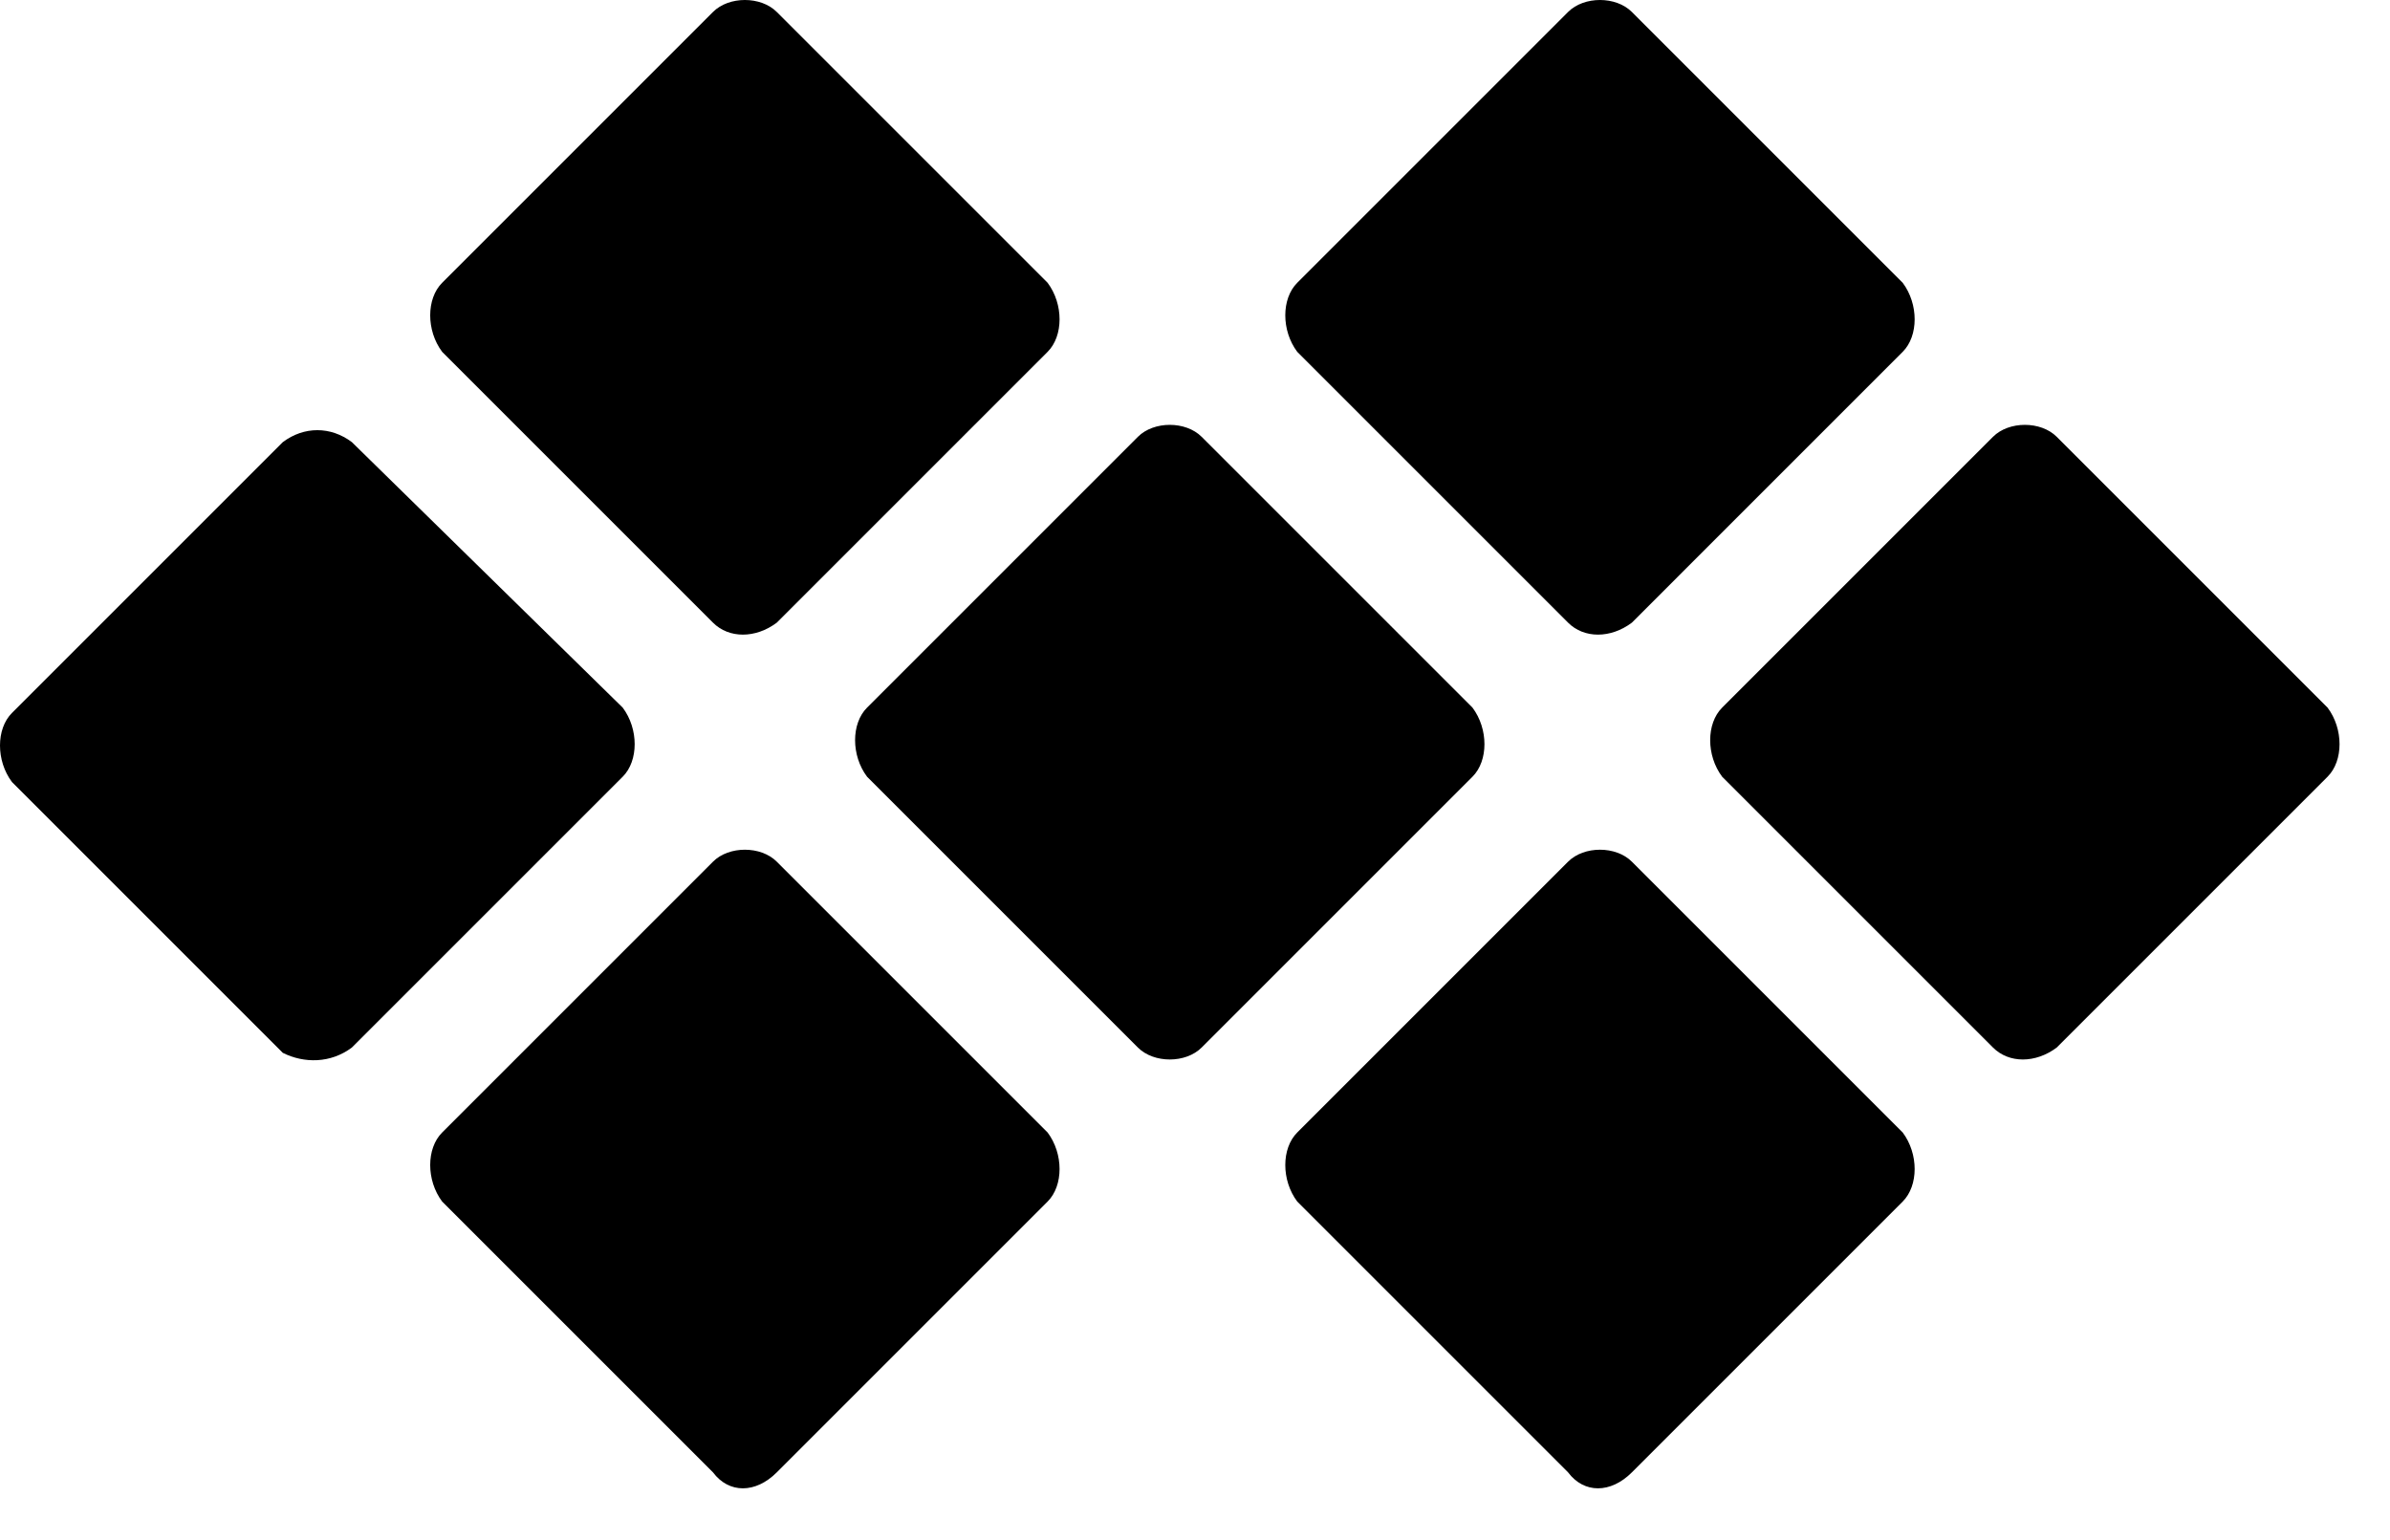 <svg width="45" height="29" viewBox="0 0 45 29" fill="none" xmlns="http://www.w3.org/2000/svg">
<path fill-rule="evenodd" clip-rule="evenodd" d="M6.625 19.725L11.725 14.625C12.025 14.325 12.025 13.725 11.725 13.325L6.625 8.325C6.225 8.025 5.725 8.025 5.325 8.325L0.225 13.425C-0.075 13.725 -0.075 14.325 0.225 14.725L5.325 19.825C5.725 20.025 6.225 20.025 6.625 19.725ZM30.725 27.725L35.825 22.625C36.125 22.325 36.125 21.725 35.825 21.325L30.725 16.225C30.425 15.925 29.825 15.925 29.525 16.225L24.425 21.325C24.125 21.625 24.125 22.225 24.425 22.625L29.525 27.725C29.825 28.125 30.325 28.125 30.725 27.725ZM14.625 11.725L19.725 6.625C20.025 6.325 20.025 5.725 19.725 5.325L14.625 0.225C14.325 -0.075 13.725 -0.075 13.425 0.225L8.325 5.325C8.025 5.625 8.025 6.225 8.325 6.625L13.425 11.725C13.725 12.025 14.225 12.025 14.625 11.725ZM14.625 27.725L19.725 22.625C20.025 22.325 20.025 21.725 19.725 21.325L14.625 16.225C14.325 15.925 13.725 15.925 13.425 16.225L8.325 21.325C8.025 21.625 8.025 22.225 8.325 22.625L13.425 27.725C13.725 28.125 14.225 28.125 14.625 27.725ZM30.725 11.725L35.825 6.625C36.125 6.325 36.125 5.725 35.825 5.325L30.725 0.225C30.425 -0.075 29.825 -0.075 29.525 0.225L24.425 5.325C24.125 5.625 24.125 6.225 24.425 6.625L29.525 11.725C29.825 12.025 30.325 12.025 30.725 11.725ZM38.725 19.725L43.825 14.625C44.125 14.325 44.125 13.725 43.825 13.325L38.725 8.225C38.425 7.925 37.825 7.925 37.525 8.225L32.425 13.325C32.125 13.625 32.125 14.225 32.425 14.625L37.525 19.725C37.825 20.025 38.325 20.025 38.725 19.725ZM22.625 19.725L27.725 14.625C28.025 14.325 28.025 13.725 27.725 13.325L22.625 8.225C22.325 7.925 21.725 7.925 21.425 8.225L16.325 13.325C16.025 13.625 16.025 14.225 16.325 14.625L21.425 19.725C21.725 20.025 22.325 20.025 22.625 19.725Z" fill="black"/>
</svg>
